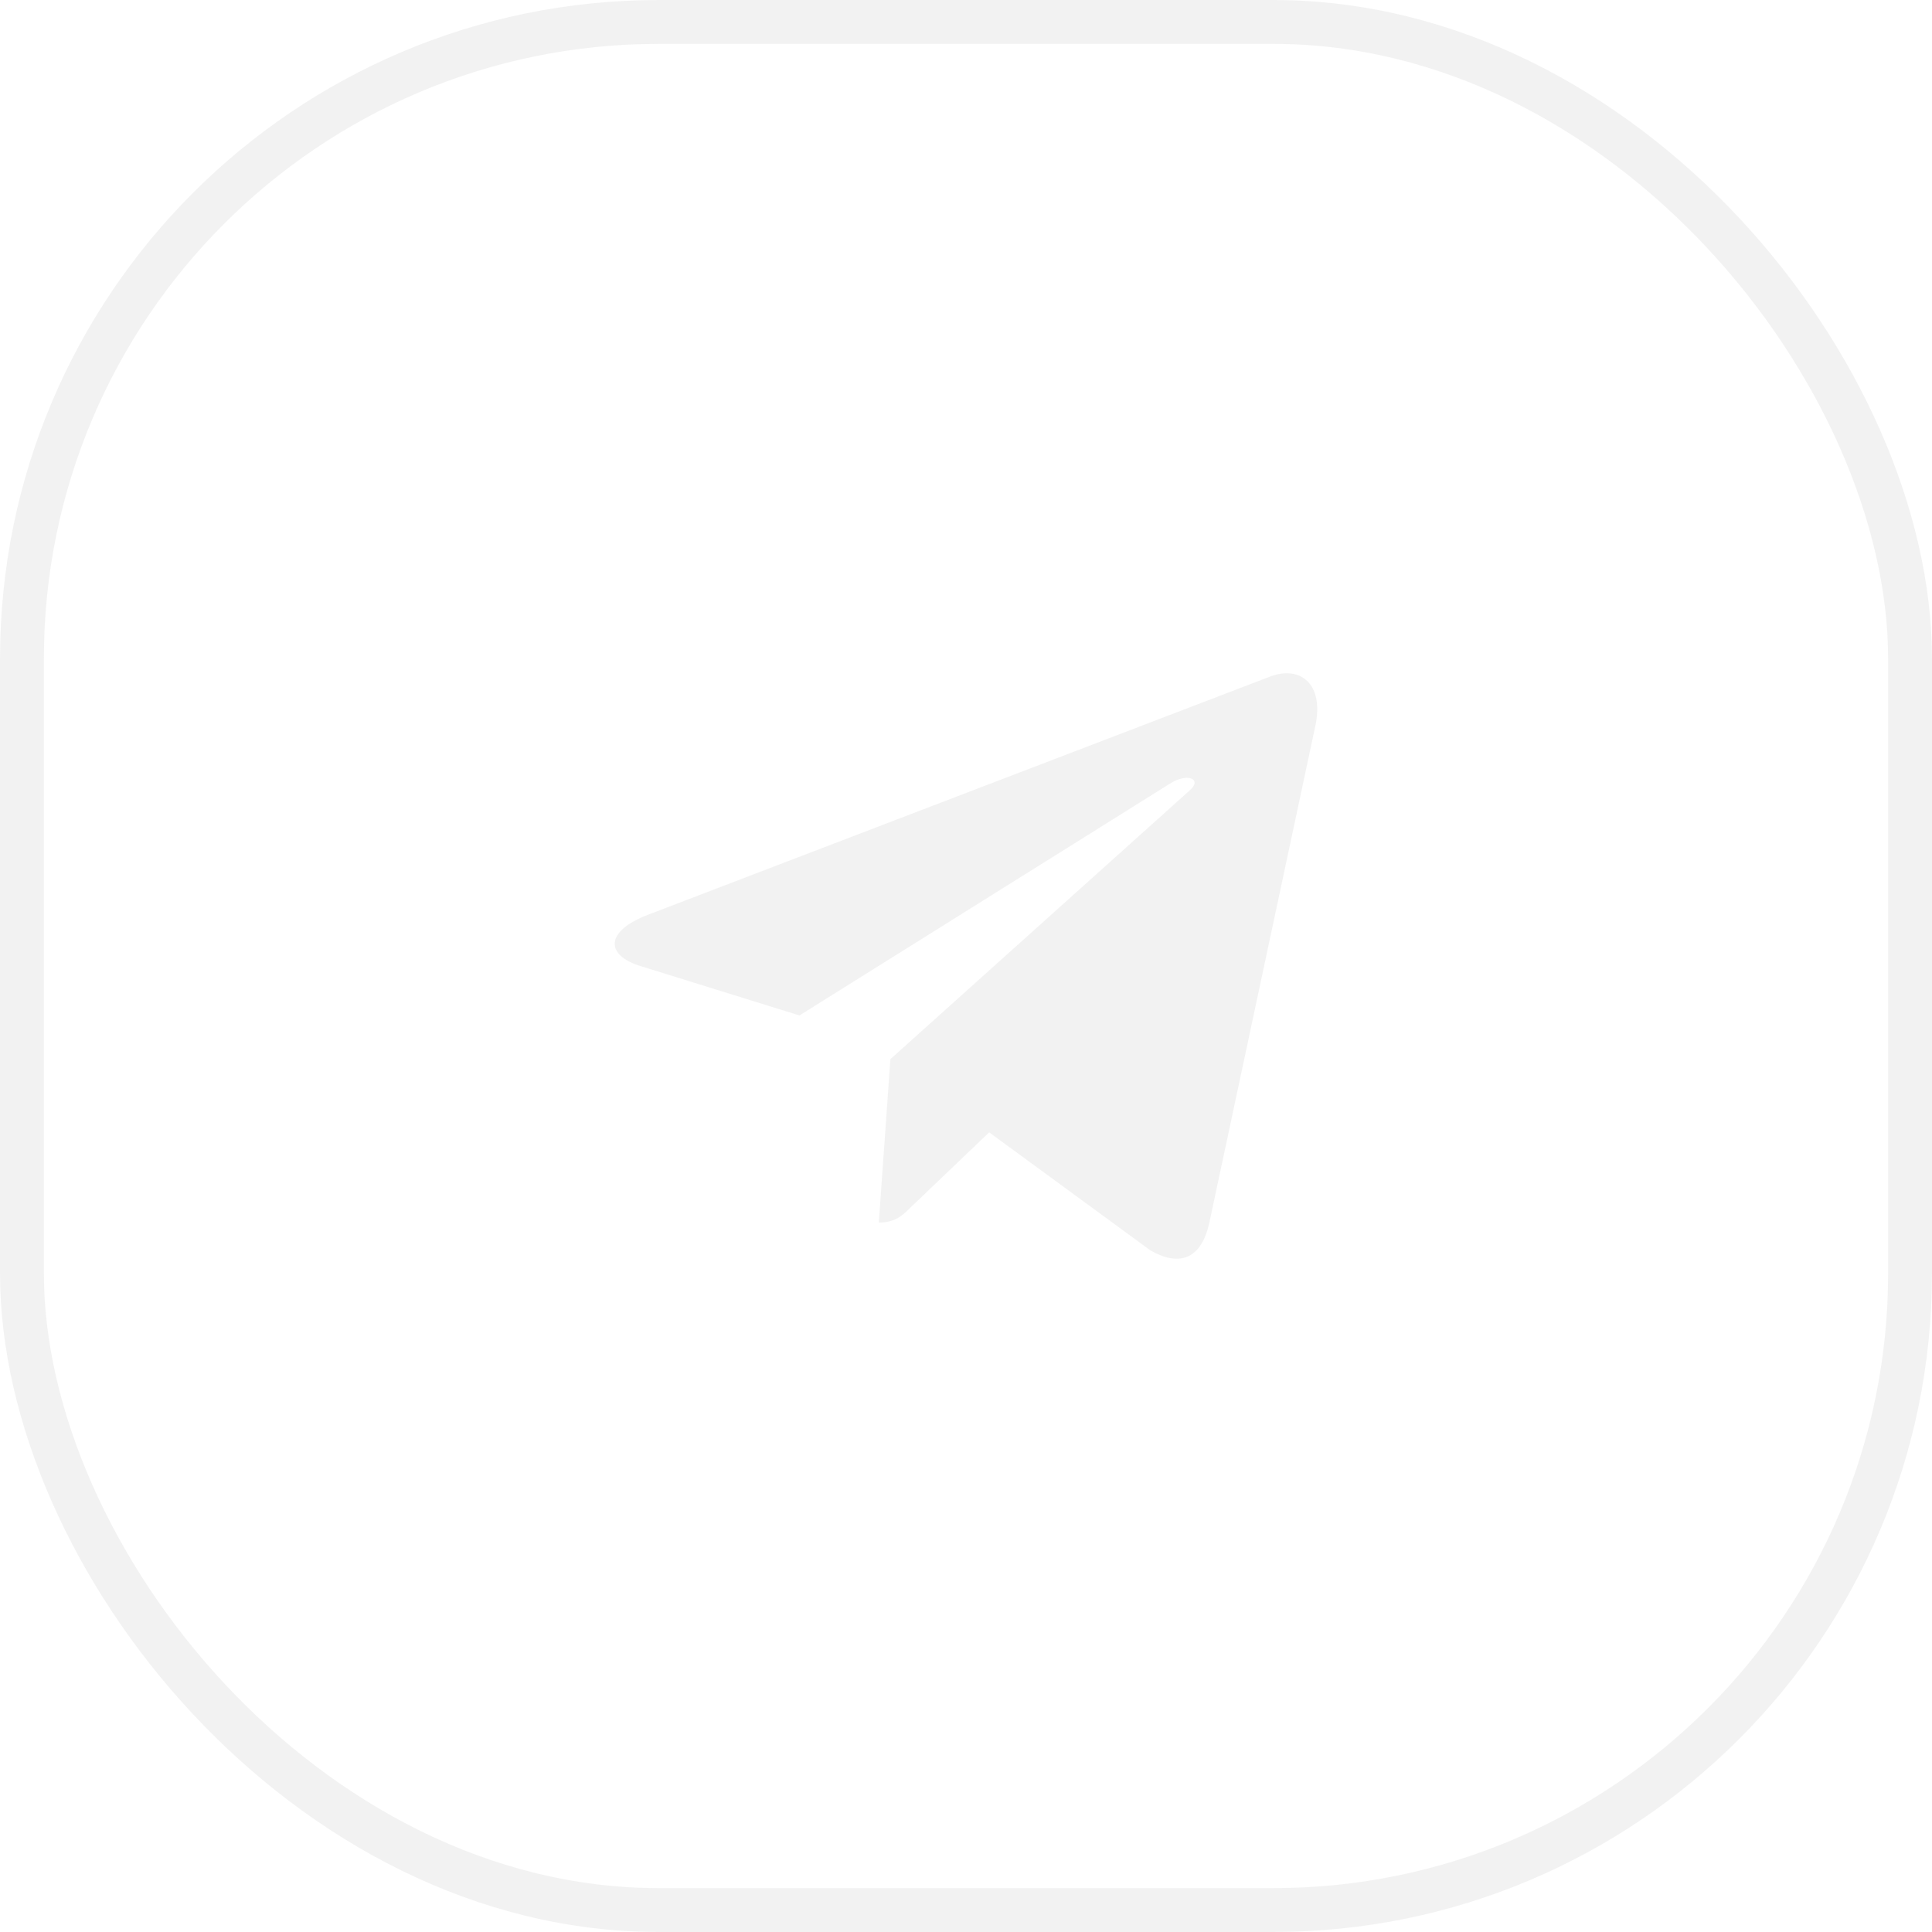 <svg width="44" height="44" viewBox="0 0 44 44" fill="none" xmlns="http://www.w3.org/2000/svg">
<g opacity="0.5">
<rect x="0.5" y="0.5" width="43" height="43" rx="14.5" stroke="#E6E6E6"/>
<g clip-path="url(#clip0_312_648)">
<path d="M20.278 24.121L20.014 27.843C20.392 27.843 20.556 27.681 20.753 27.485L22.528 25.789L26.207 28.483C26.881 28.859 27.357 28.661 27.539 27.862L29.953 16.547L29.954 16.547C30.168 15.549 29.593 15.159 28.936 15.404L14.743 20.838C13.774 21.214 13.789 21.754 14.578 21.999L18.207 23.127L26.636 17.853C27.032 17.591 27.393 17.736 27.096 17.999L20.278 24.121Z" fill="#E6E6E6"/>
</g>
</g>
<defs>
<clipPath id="clip0_312_648">
<rect width="16" height="16" fill="white" transform="translate(14 14)"/>
</clipPath>
</defs>
</svg>

